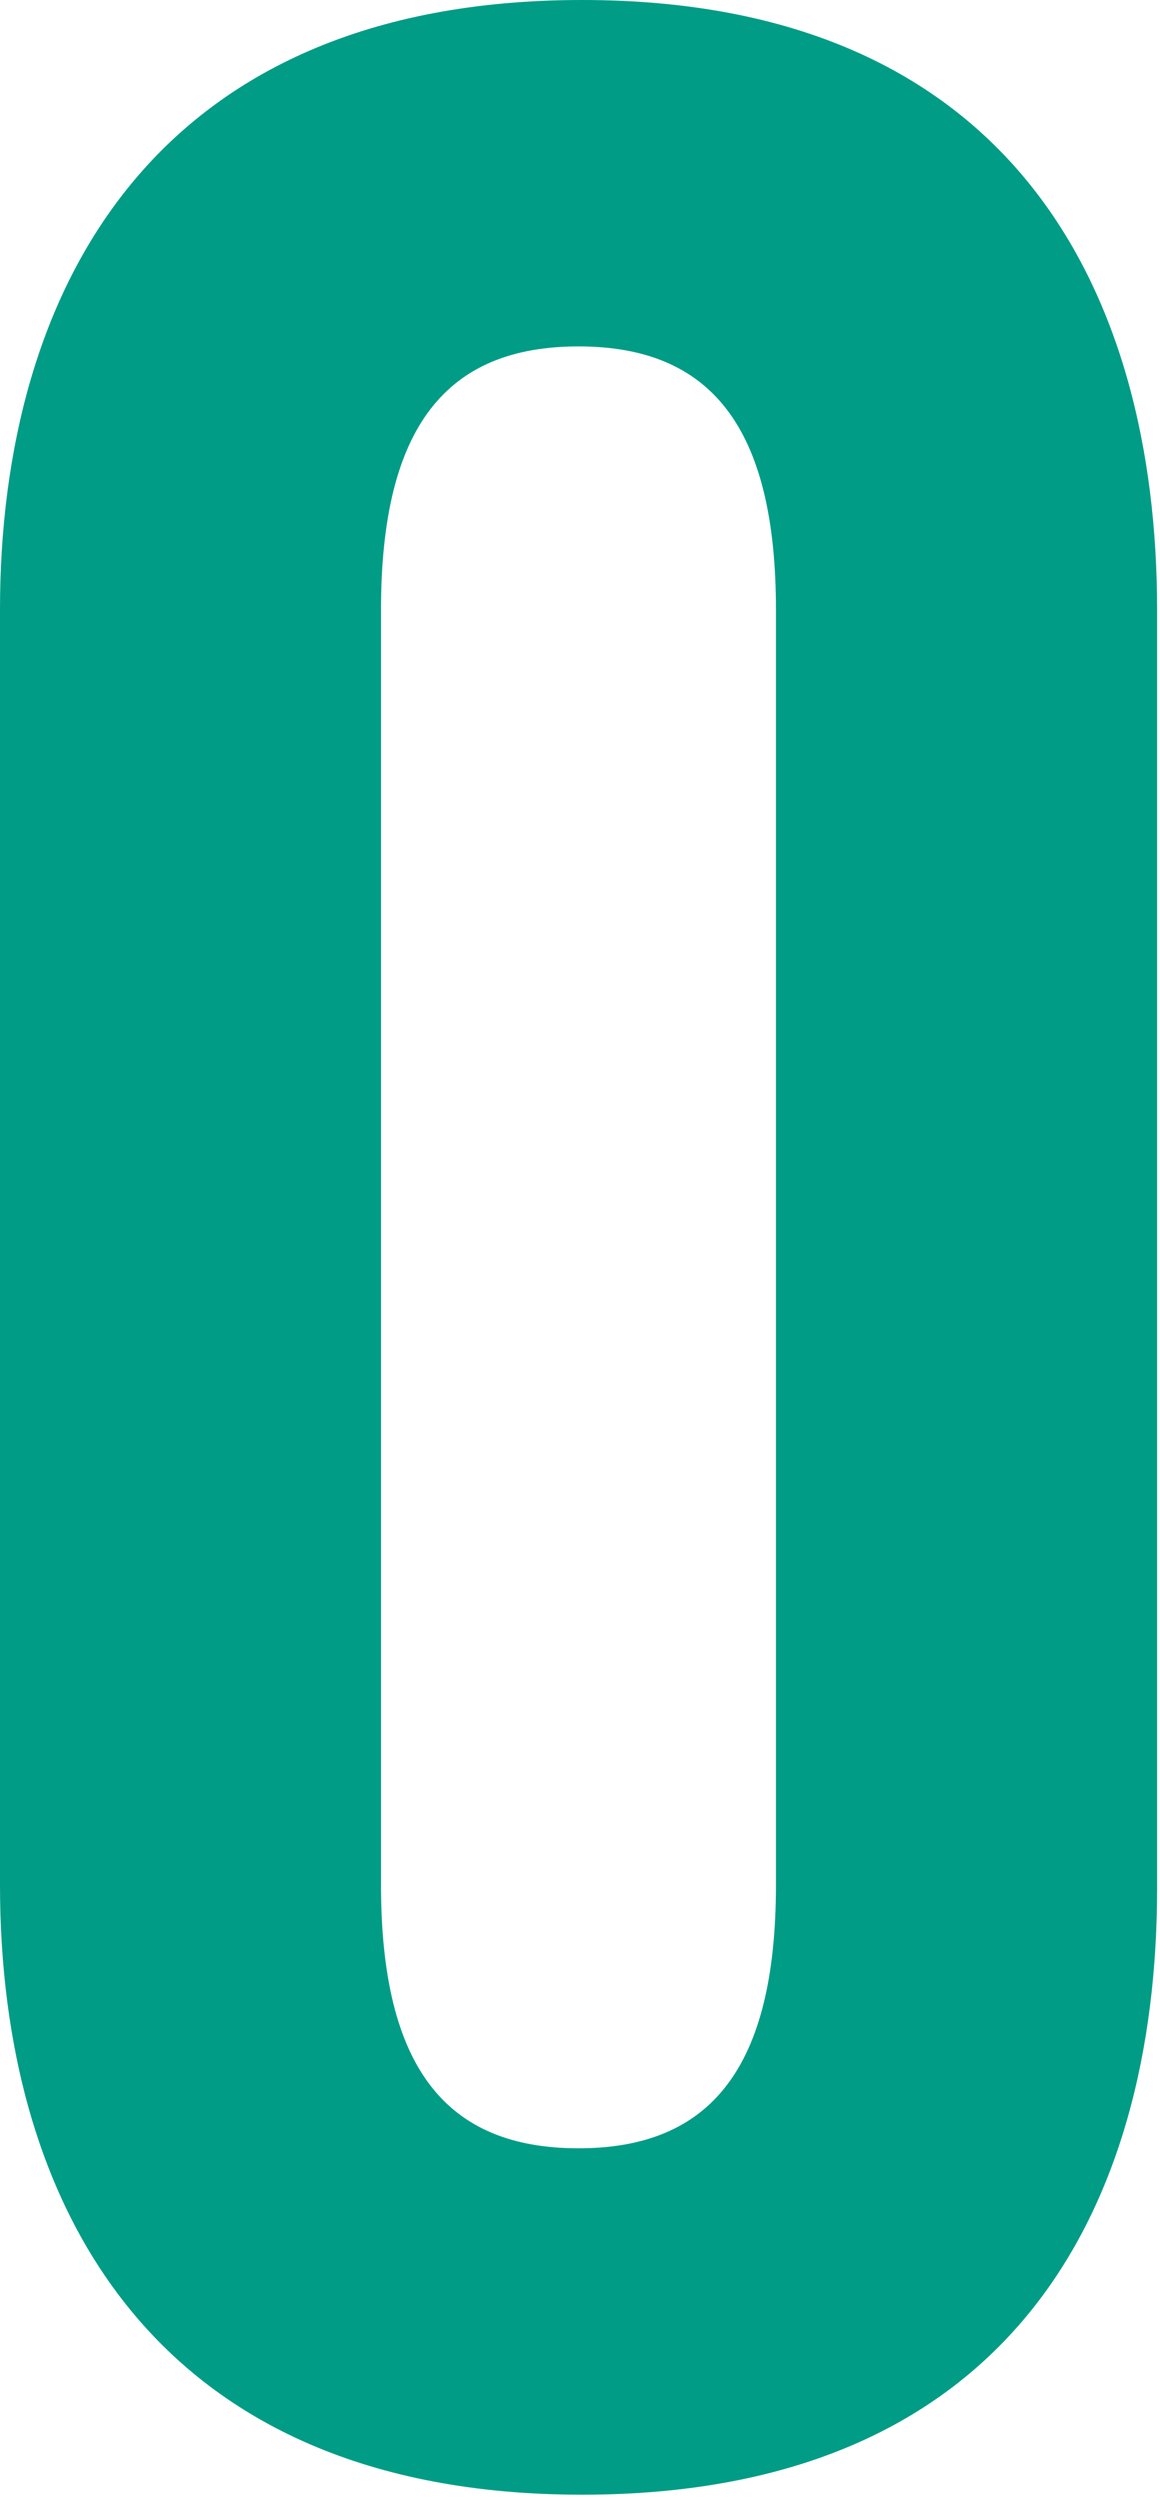 <svg xmlns="http://www.w3.org/2000/svg" width="84" height="181" fill="none"><path fill="#009C86" d="M56.19 136.47c0 13.3-4.77 19.07-14.3 19.07-9.53 0-14.3-5.77-14.3-19.07V44.15c0-13.3 4.77-19.07 14.3-19.07 9.53 0 14.3 5.77 14.3 19.07v92.32Zm27.6.25V44.15C83.79 21.07 73.25 0 42.15 0S0 21.07 0 44.15v92.32c0 23.08 11.04 44.15 42.15 44.15s41.64-20.82 41.64-43.9Z"/></svg>